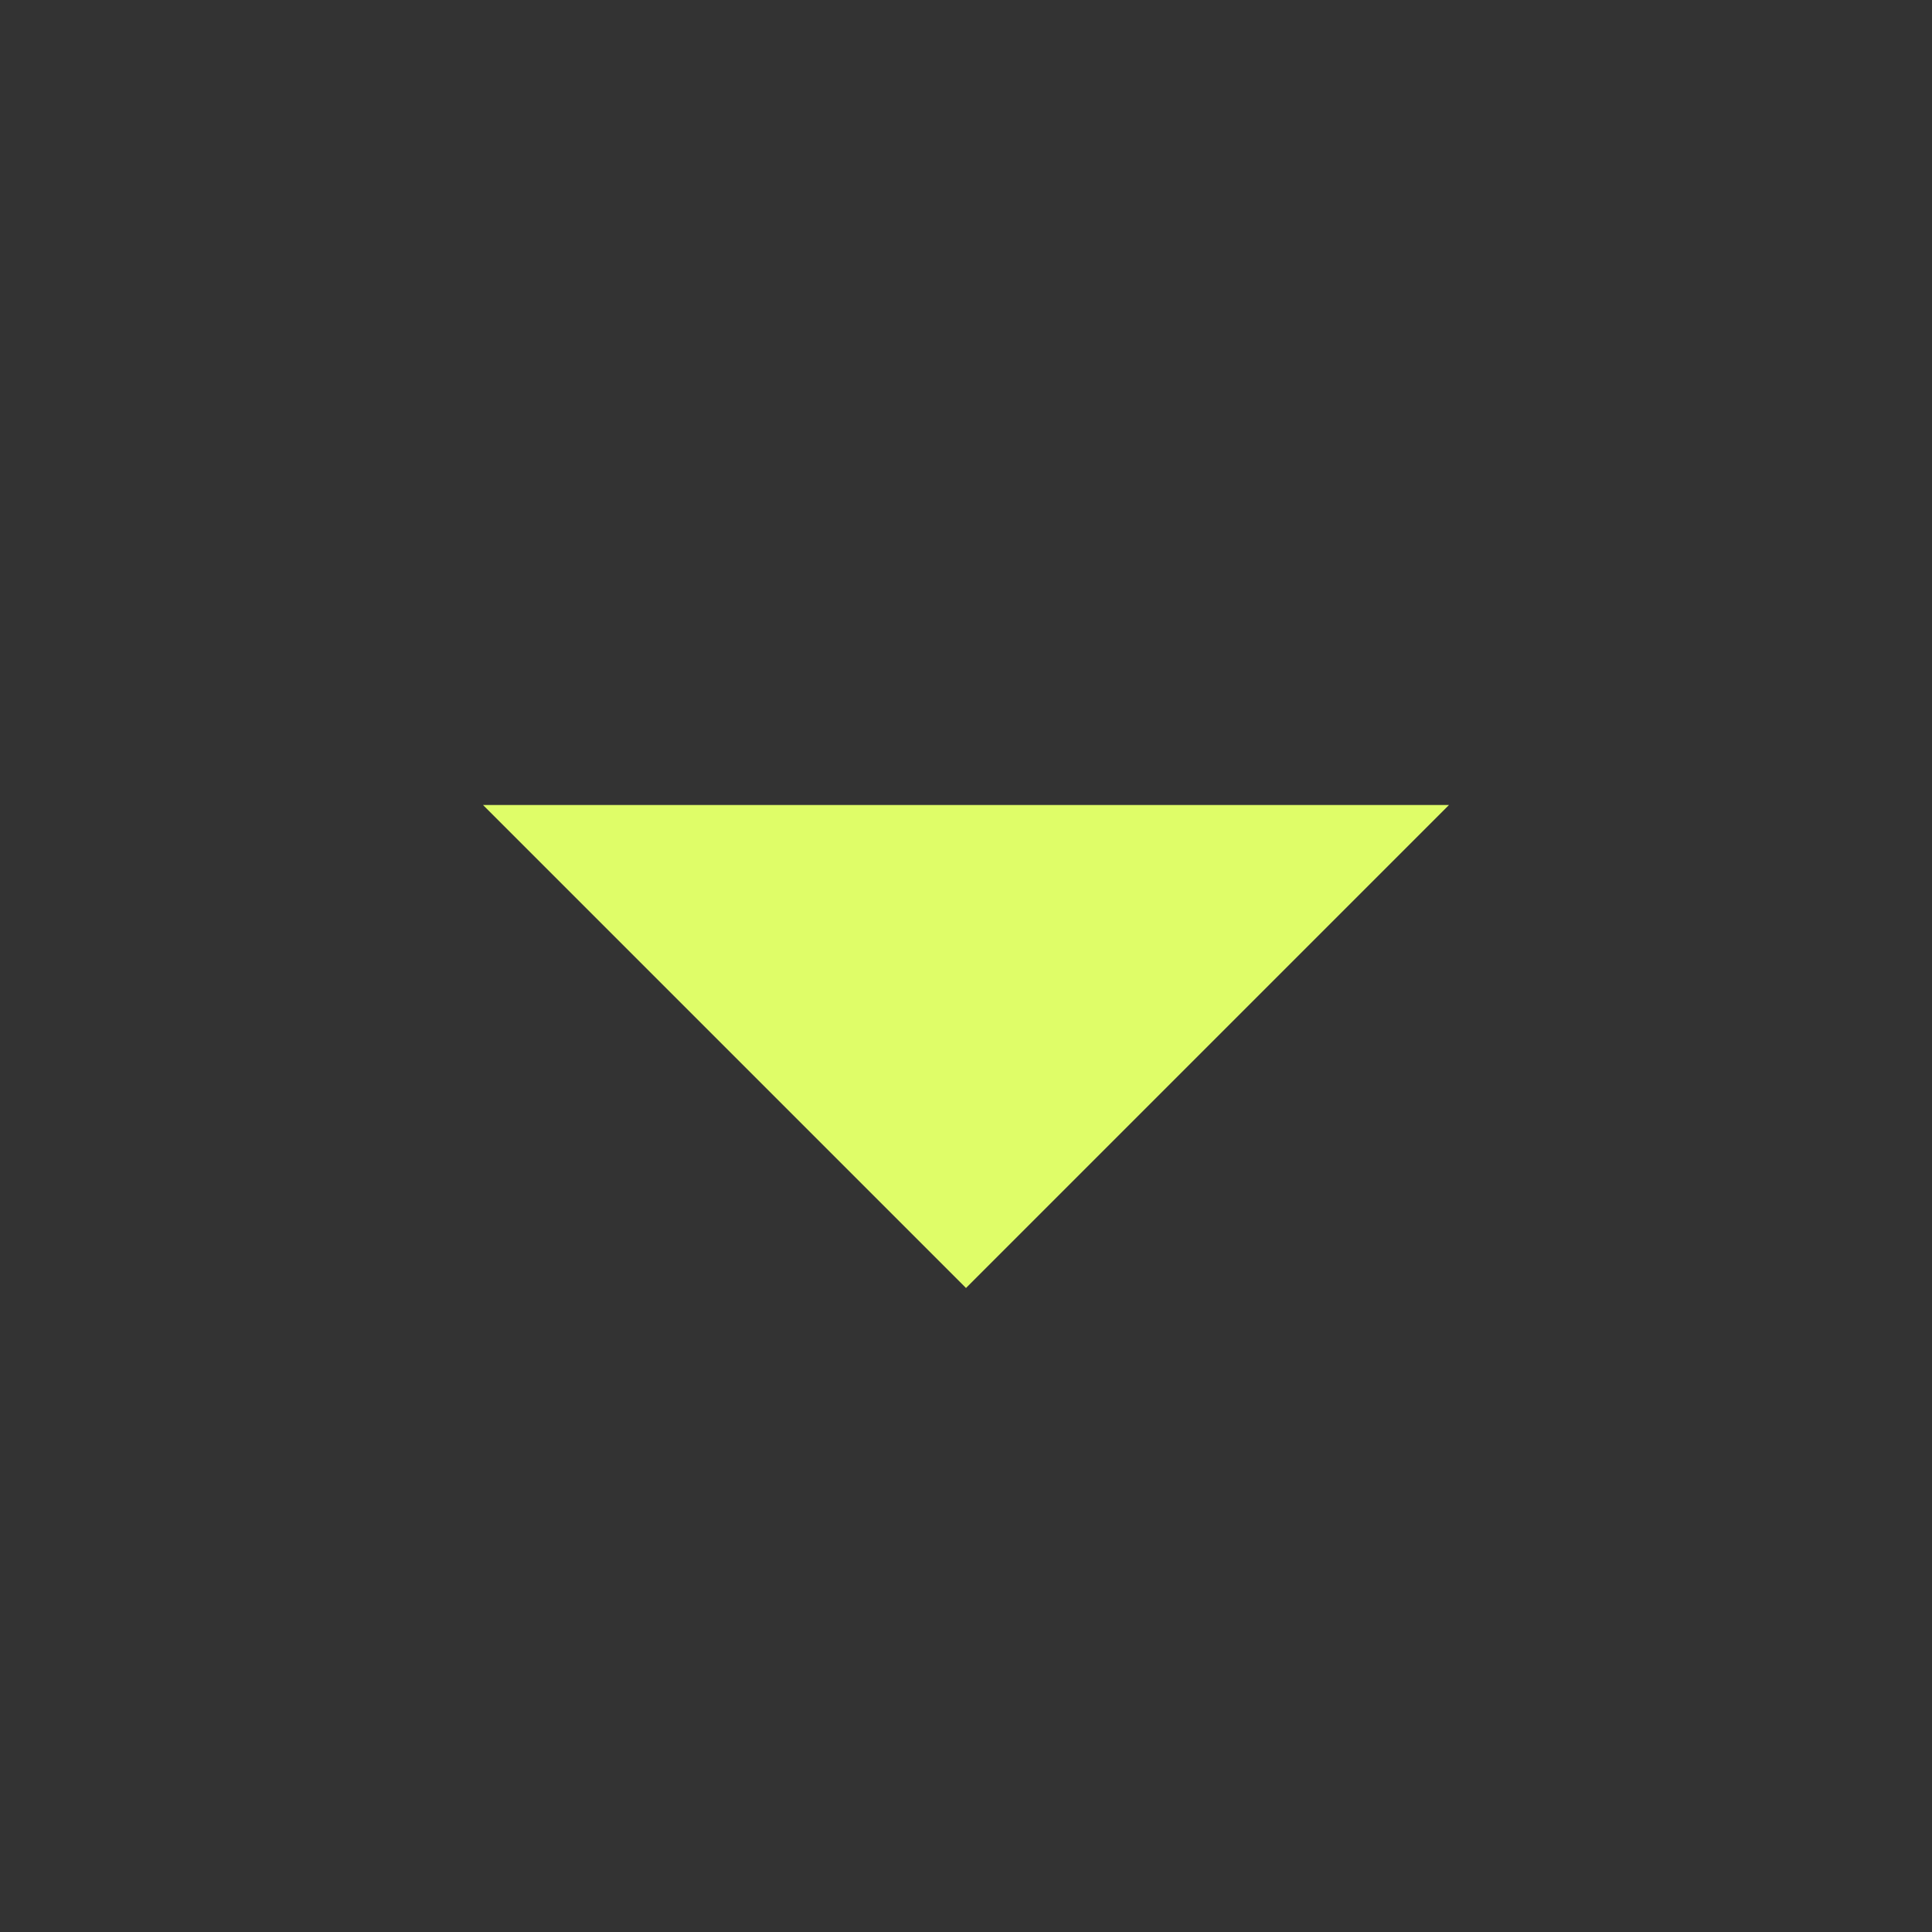 <svg xmlns="http://www.w3.org/2000/svg" viewBox="0 0 24 24" width="24" height="24" fill="rgba(223,253,104,1)"><rect x="0" y="0" width="24" height="24" fill="#333333" stroke="none"/><path d="M12 16L6 10H18L12 16Z"></path></svg>